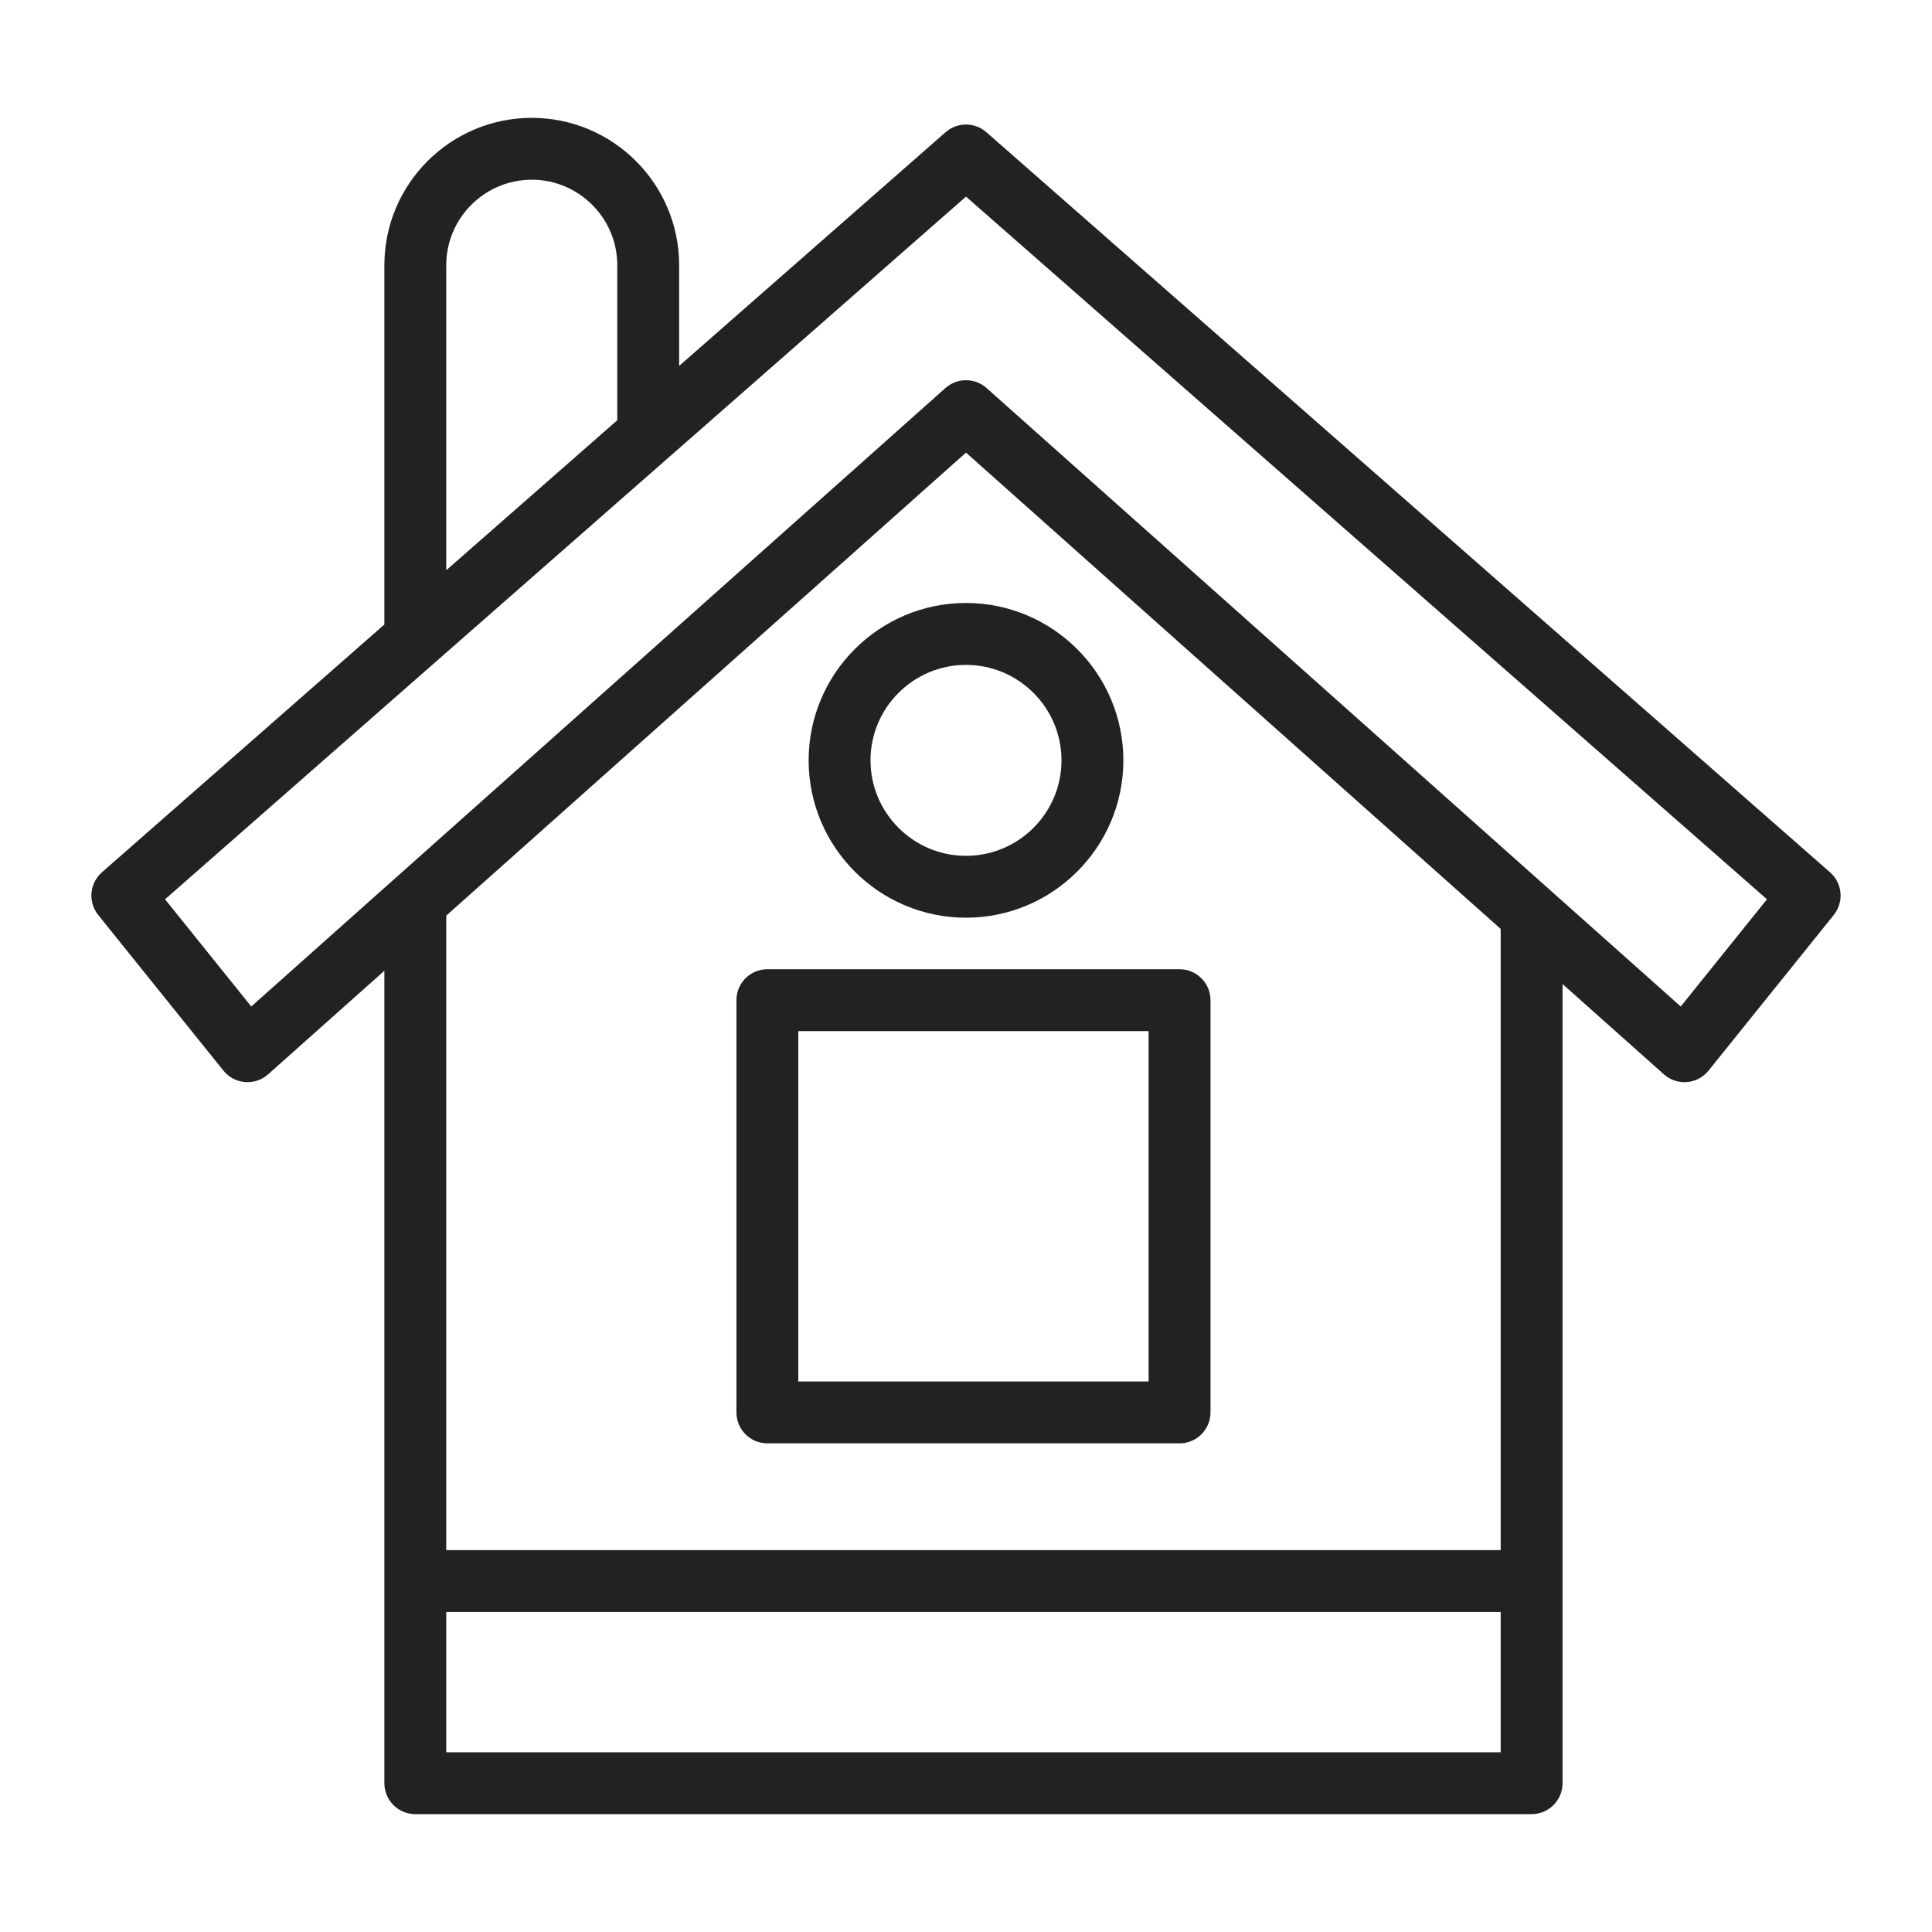 <?xml version="1.0" encoding="UTF-8"?> <svg xmlns="http://www.w3.org/2000/svg" width="40" height="40" viewBox="0 0 40 40" fill="none"><path d="M37.724 18.248L20.257 2.925C20.11 2.796 19.89 2.796 19.742 2.925L13.811 8.128V5.491C13.811 3.946 12.554 2.69 11.01 2.69C9.465 2.69 8.208 3.946 8.208 5.491V13.043L2.275 18.248C2.118 18.386 2.097 18.623 2.228 18.787L4.82 22.009C4.96 22.183 5.217 22.205 5.385 22.056L8.208 19.541V36.919C8.208 37.135 8.383 37.31 8.599 37.31H31.71C31.926 37.31 32.101 37.135 32.101 36.919V19.816L34.615 22.056C34.782 22.205 35.039 22.184 35.179 22.009L37.771 18.787C37.902 18.623 37.882 18.386 37.724 18.248ZM8.989 5.491C8.989 4.377 9.896 3.471 11.01 3.471C12.123 3.471 13.03 4.377 13.03 5.491V8.814L8.989 12.358V5.491ZM31.32 32.344H8.989V18.845L20 9.036L31.32 19.12V32.344H31.32ZM8.989 36.529V33.125H31.32V36.529H8.989ZM34.828 21.2L20.26 8.221C20.111 8.089 19.888 8.089 19.74 8.221L5.172 21.2L3.072 18.589L20 3.738L36.928 18.589L34.828 21.2Z" fill="#222222" stroke="#222222" stroke-width="0.5"></path><path d="M15.497 20.708V29.242C15.497 29.458 15.671 29.633 15.887 29.633H24.422C24.637 29.633 24.812 29.458 24.812 29.242V20.708C24.812 20.492 24.637 20.317 24.422 20.317H15.887C15.671 20.317 15.497 20.492 15.497 20.708ZM16.278 21.098H24.031V28.852H16.278V21.098Z" fill="#222222" stroke="#222222" stroke-width="0.5"></path><path d="M16.992 15.742C16.992 17.401 18.341 18.75 20 18.75C21.659 18.75 23.008 17.401 23.008 15.742C23.008 14.084 21.658 12.734 20 12.734C18.341 12.734 16.992 14.084 16.992 15.742ZM22.227 15.742C22.227 16.97 21.228 17.969 20 17.969C18.772 17.969 17.773 16.97 17.773 15.742C17.773 14.514 18.772 13.516 20 13.516C21.228 13.516 22.227 14.514 22.227 15.742Z" fill="#222222" stroke="#222222" stroke-width="0.5"></path></svg> 